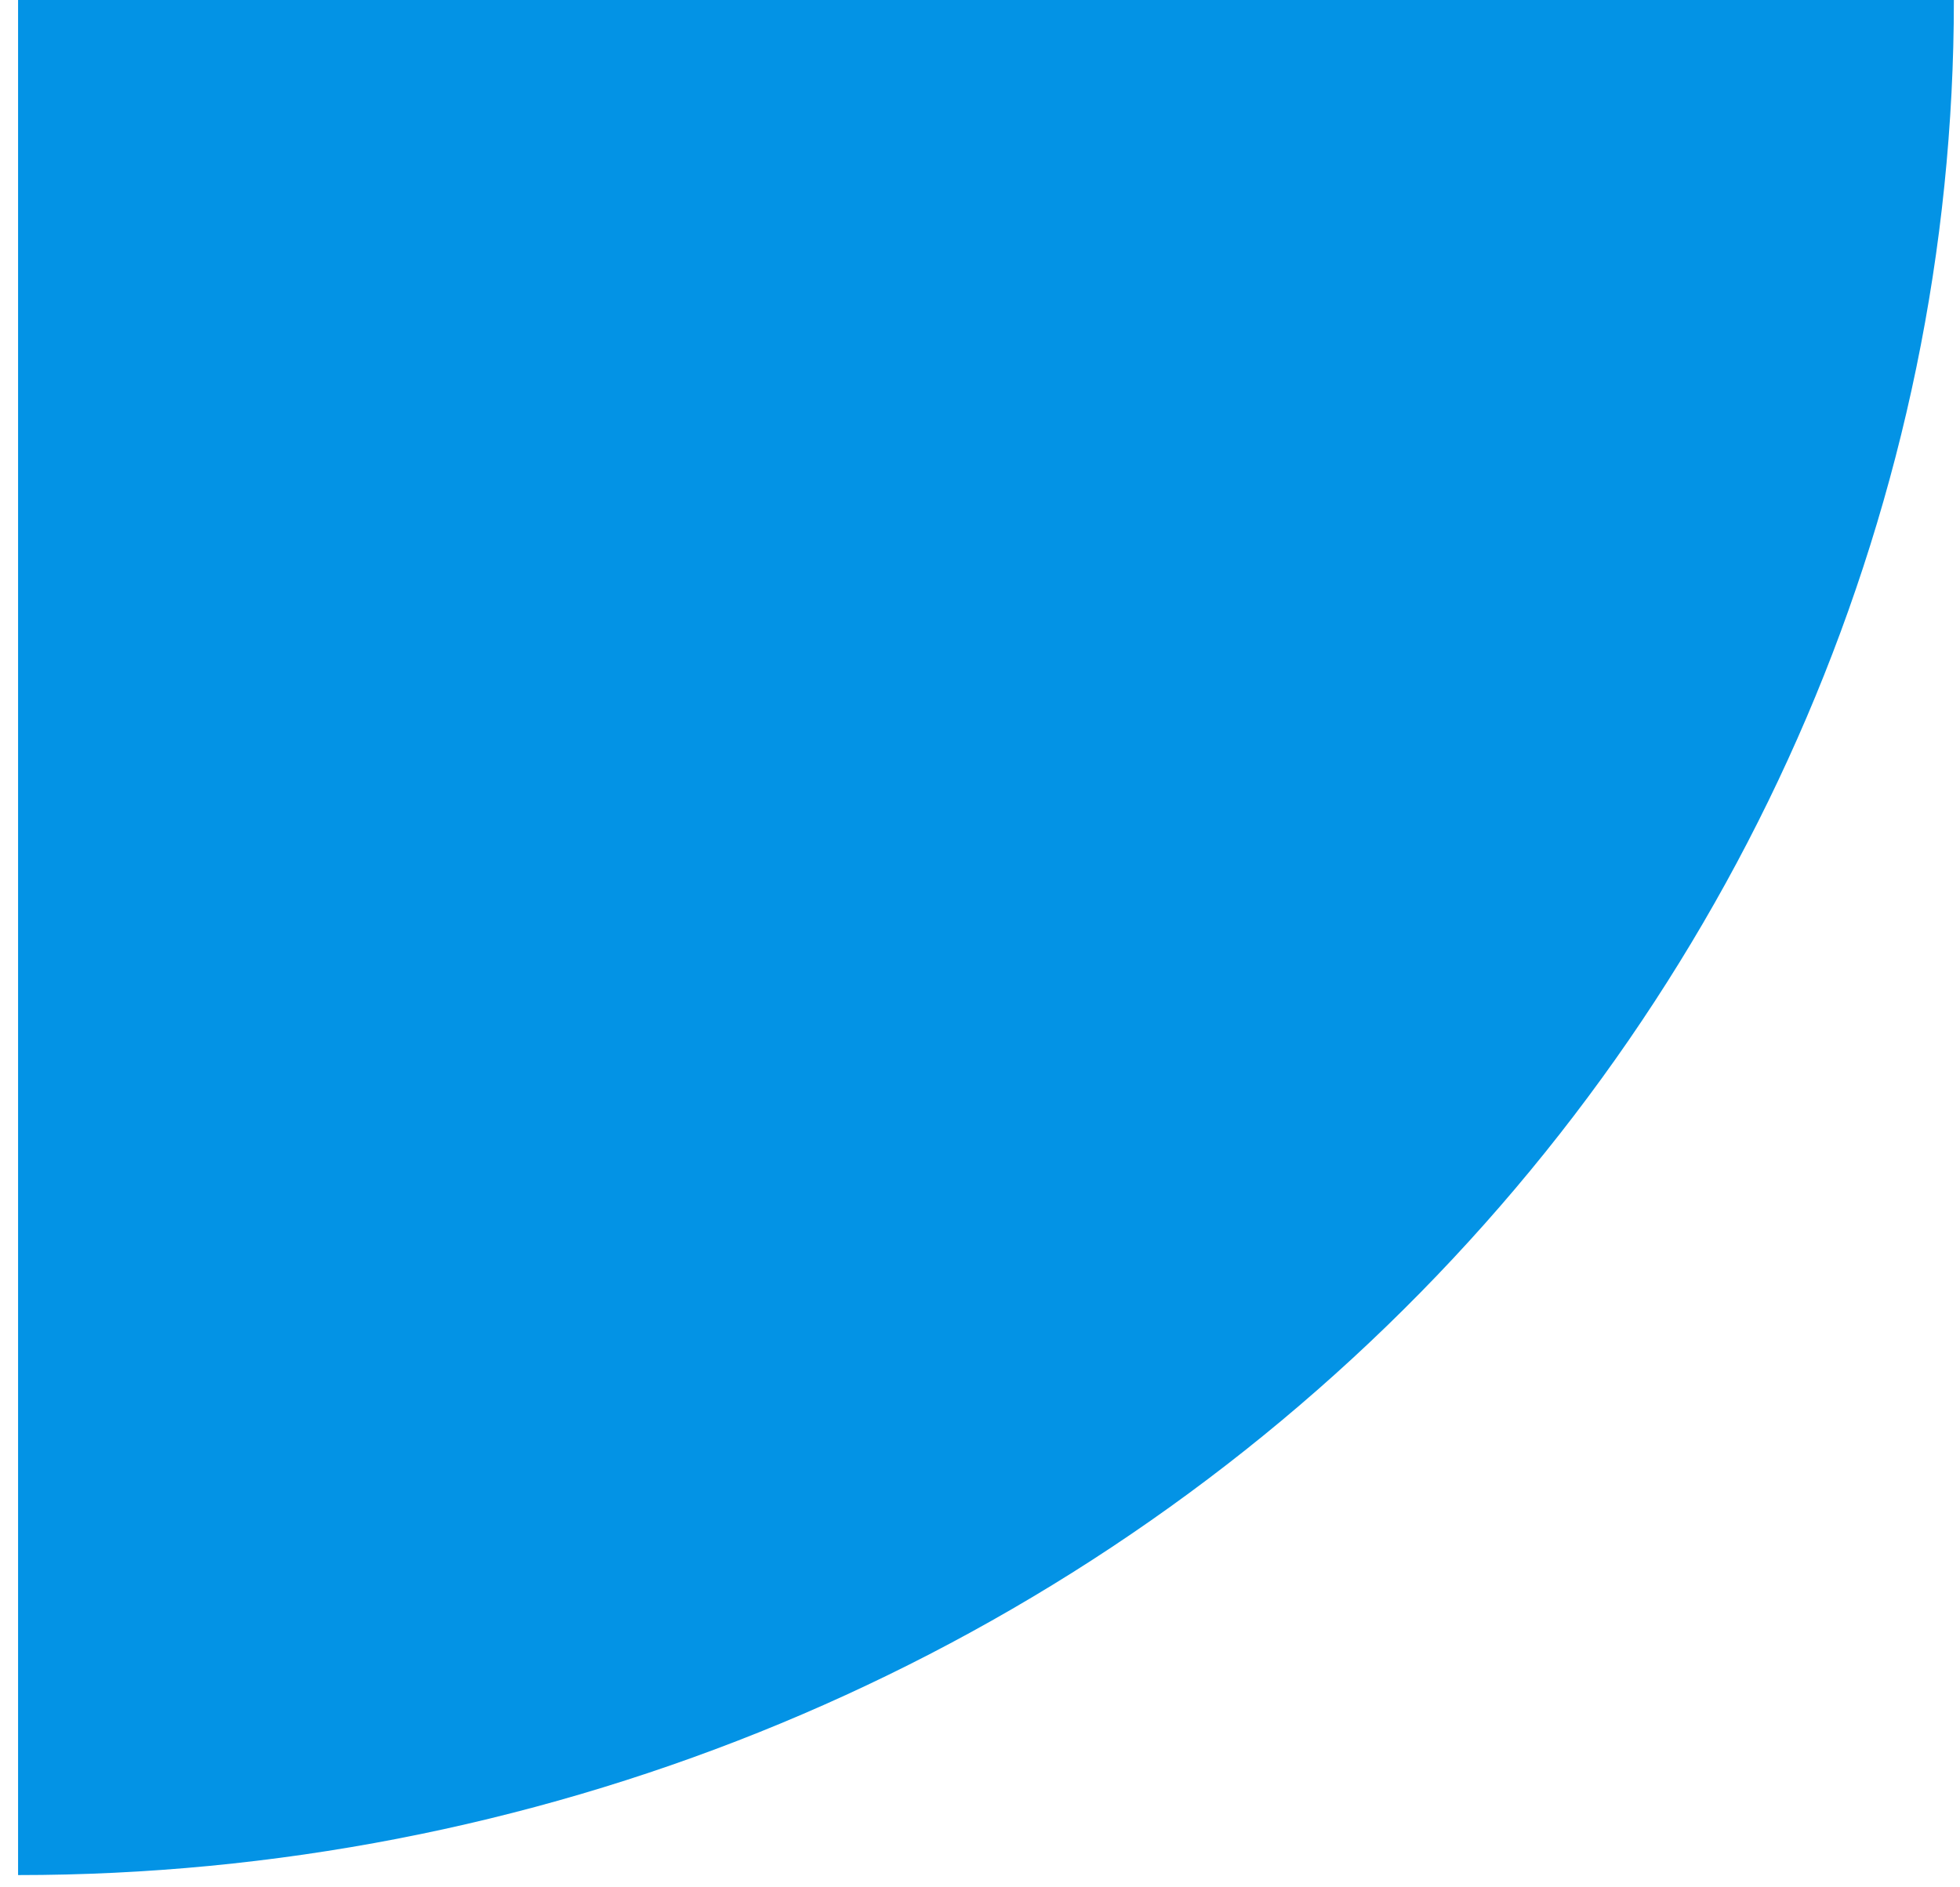 <svg width="81" height="78" viewBox="0 0 81 78" fill="none" xmlns="http://www.w3.org/2000/svg">
<path d="M57.316 54.796C72.319 40.264 80.747 20.553 80.747 0L0.747 7.83088e-06L0.747 77.494C21.964 77.494 42.313 69.329 57.316 54.796Z" fill="#0393E5"/>
</svg>
